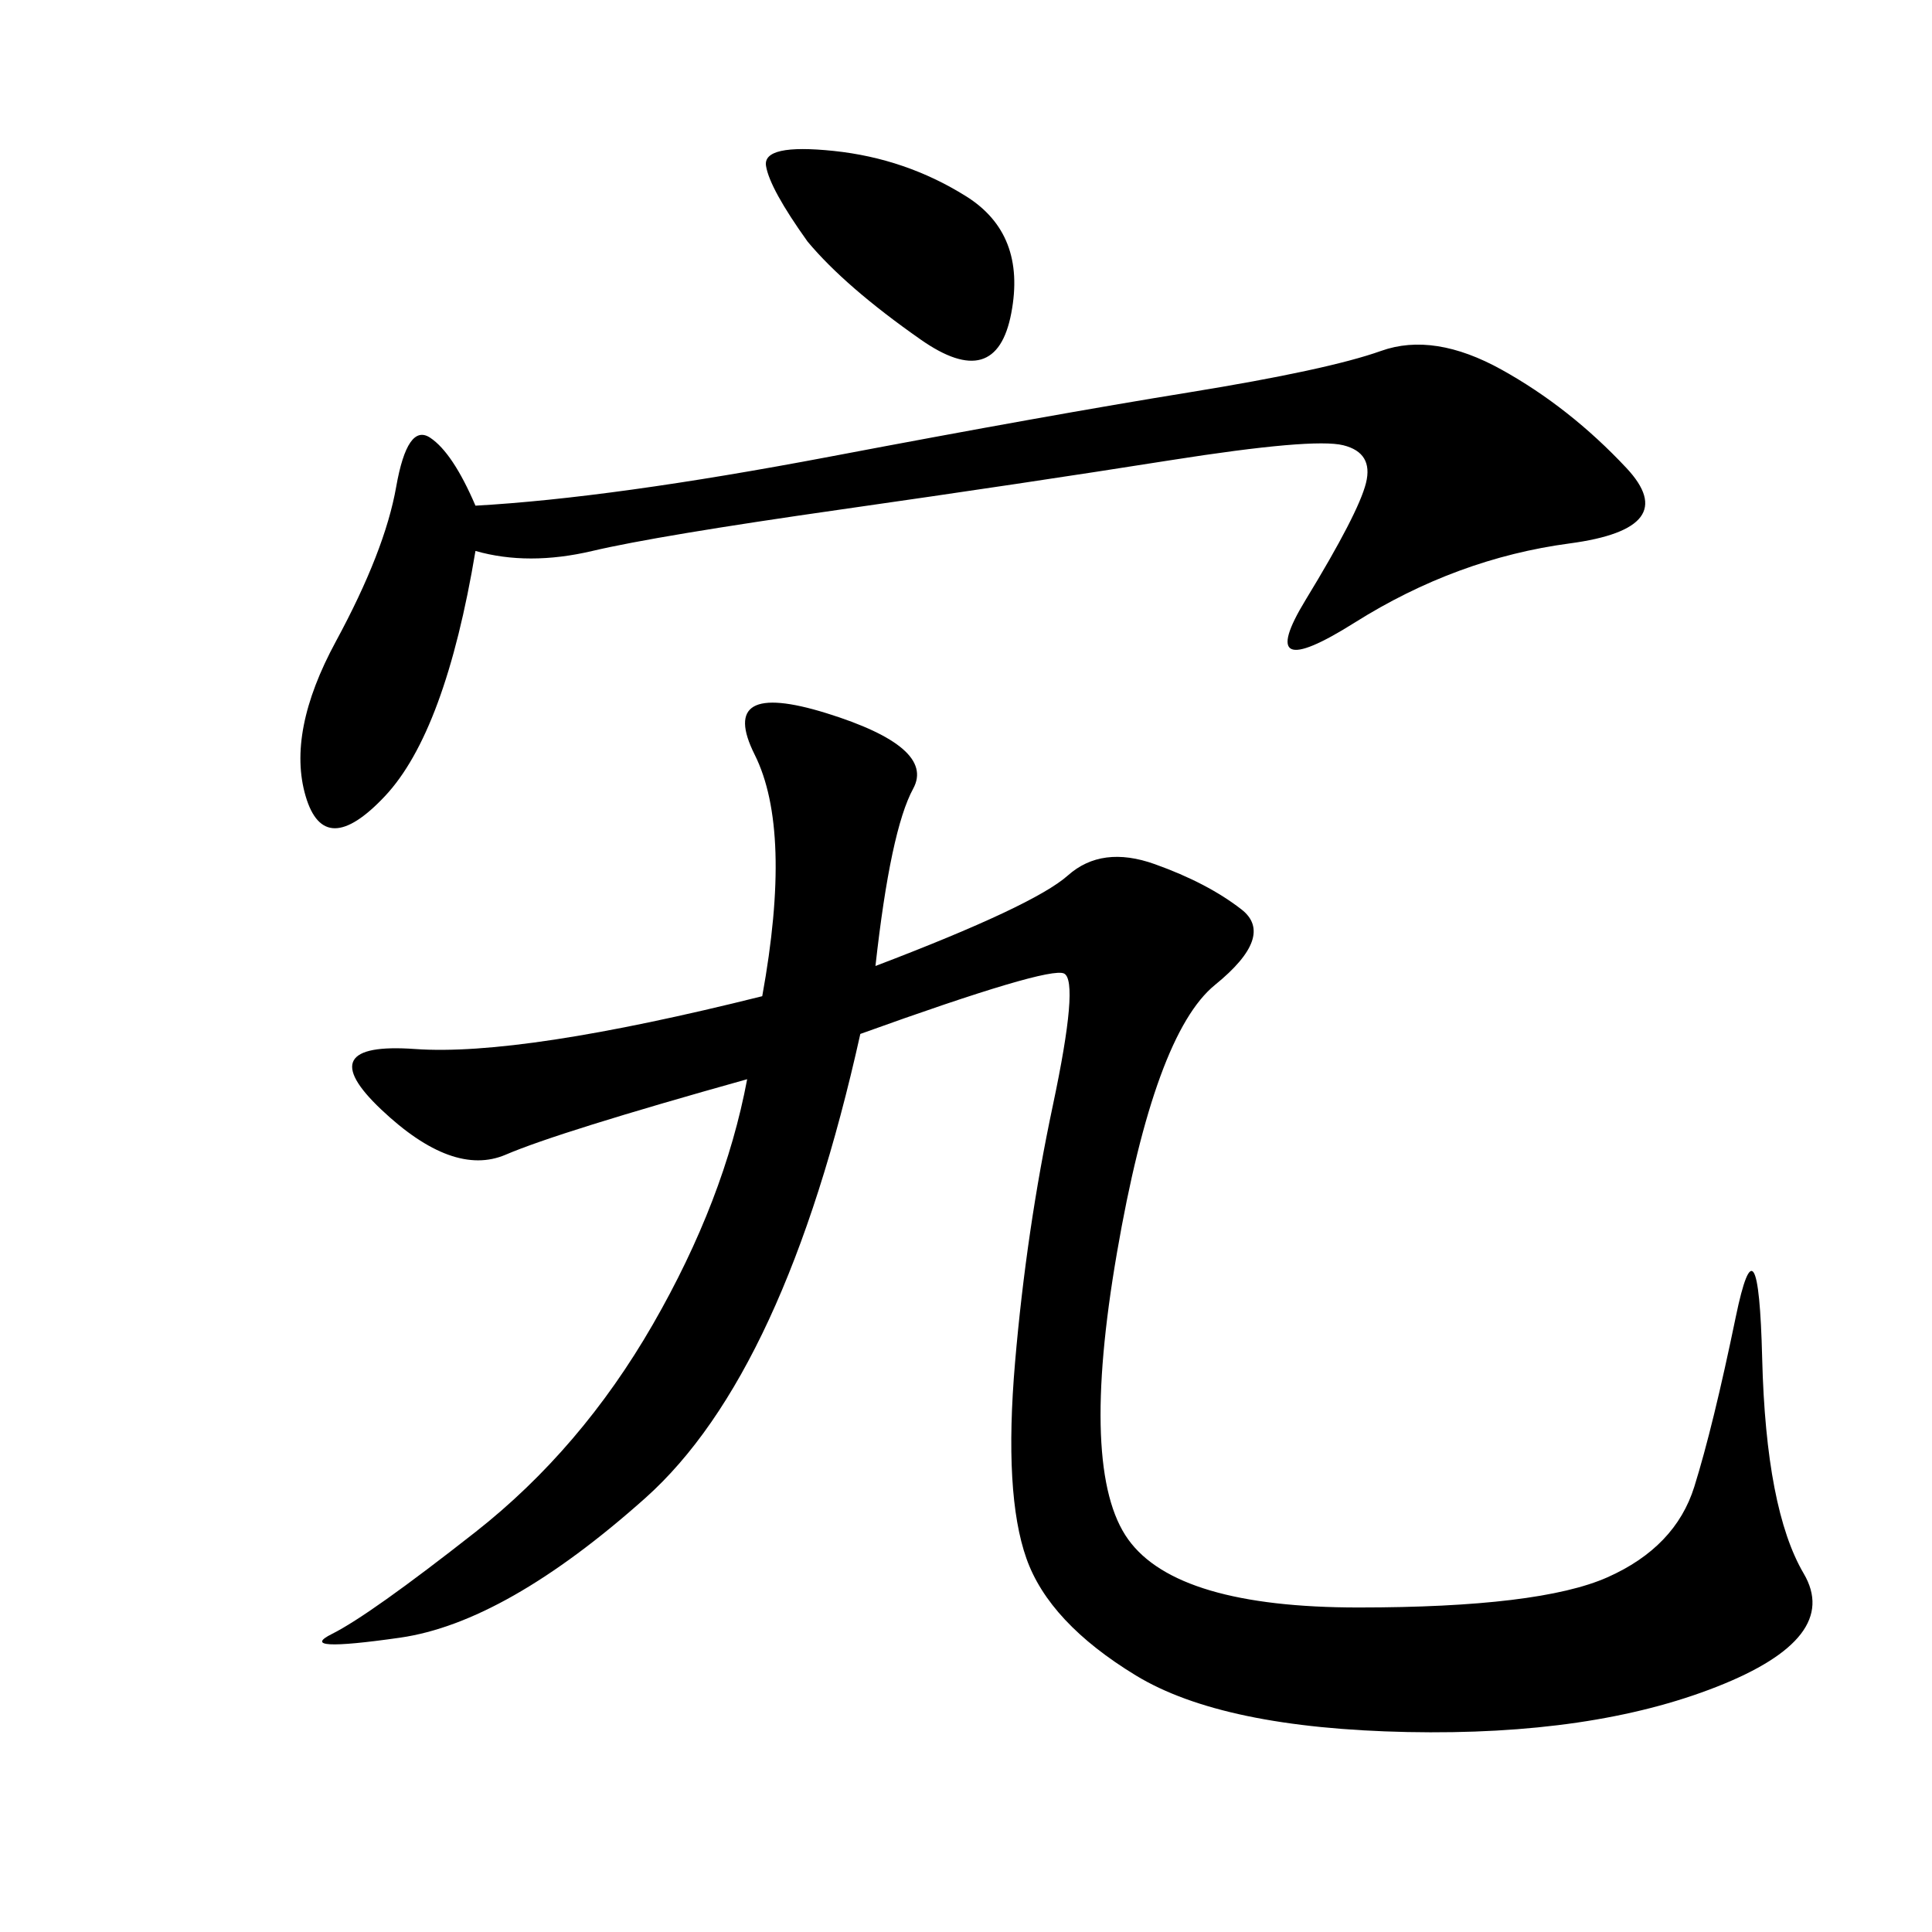 <svg xmlns="http://www.w3.org/2000/svg" xmlns:xlink="http://www.w3.org/1999/xlink" width="300" height="300"><path d="M135.94 150Q160.55 140.63 165.82 135.94Q171.09 131.25 179.30 134.18Q187.50 137.11 192.77 141.21Q198.05 145.31 188.67 152.93Q179.30 160.55 173.44 194.53Q167.58 228.52 175.20 239.06Q182.81 249.61 210.94 249.61L210.94 249.61Q239.06 249.61 249.61 244.92Q260.16 240.23 263.09 230.86Q266.02 221.48 269.53 204.49Q273.05 187.50 273.63 210.94Q274.22 234.38 280.08 244.34Q285.94 254.30 266.60 261.91Q247.27 269.53 218.55 268.95Q189.84 268.36 176.37 260.16Q162.89 251.95 159.38 241.99Q155.86 232.03 157.62 211.52Q159.38 191.02 163.48 171.68Q167.58 152.34 165.23 151.17Q162.89 150 133.59 160.55L133.59 160.55Q121.88 213.28 100.20 232.62Q78.52 251.95 62.11 254.30Q45.70 256.64 51.56 253.71Q57.42 250.78 73.83 237.89Q90.23 225 101.37 205.66Q112.50 186.33 116.02 167.58L116.02 167.58Q86.72 175.78 78.52 179.30Q70.31 182.81 59.18 172.27Q48.05 161.72 64.45 162.89Q80.86 164.06 118.36 154.69L118.36 154.69Q123.05 128.91 117.19 117.19Q111.33 105.47 128.32 110.74Q145.31 116.02 141.80 122.46Q138.28 128.91 135.94 150L135.94 150ZM73.83 85.55Q69.14 113.67 59.77 123.63Q50.39 133.59 47.46 123.63Q44.53 113.67 52.15 99.61Q59.77 85.55 61.52 75.59Q63.28 65.63 66.80 67.97Q70.31 70.31 73.83 78.52L73.83 78.52Q94.92 77.34 128.91 70.90Q162.89 64.45 184.57 60.94Q206.25 57.42 214.45 54.49Q222.66 51.56 233.20 57.42Q243.75 63.28 252.54 72.66Q261.33 82.03 243.75 84.38Q226.17 86.72 210.35 96.68Q194.53 106.64 202.73 93.16Q210.94 79.69 212.11 75Q213.28 70.31 208.59 69.14Q203.91 67.97 181.64 71.48Q159.38 75 130.66 79.10Q101.95 83.20 91.99 85.55Q82.03 87.89 73.83 85.55L73.83 85.55ZM125.39 37.50Q119.53 29.30 118.95 25.78Q118.36 22.27 129.49 23.44Q140.63 24.61 150 30.47Q159.38 36.33 157.03 48.63Q154.69 60.94 142.97 52.73Q131.25 44.53 125.39 37.50L125.39 37.50Z"/></svg>